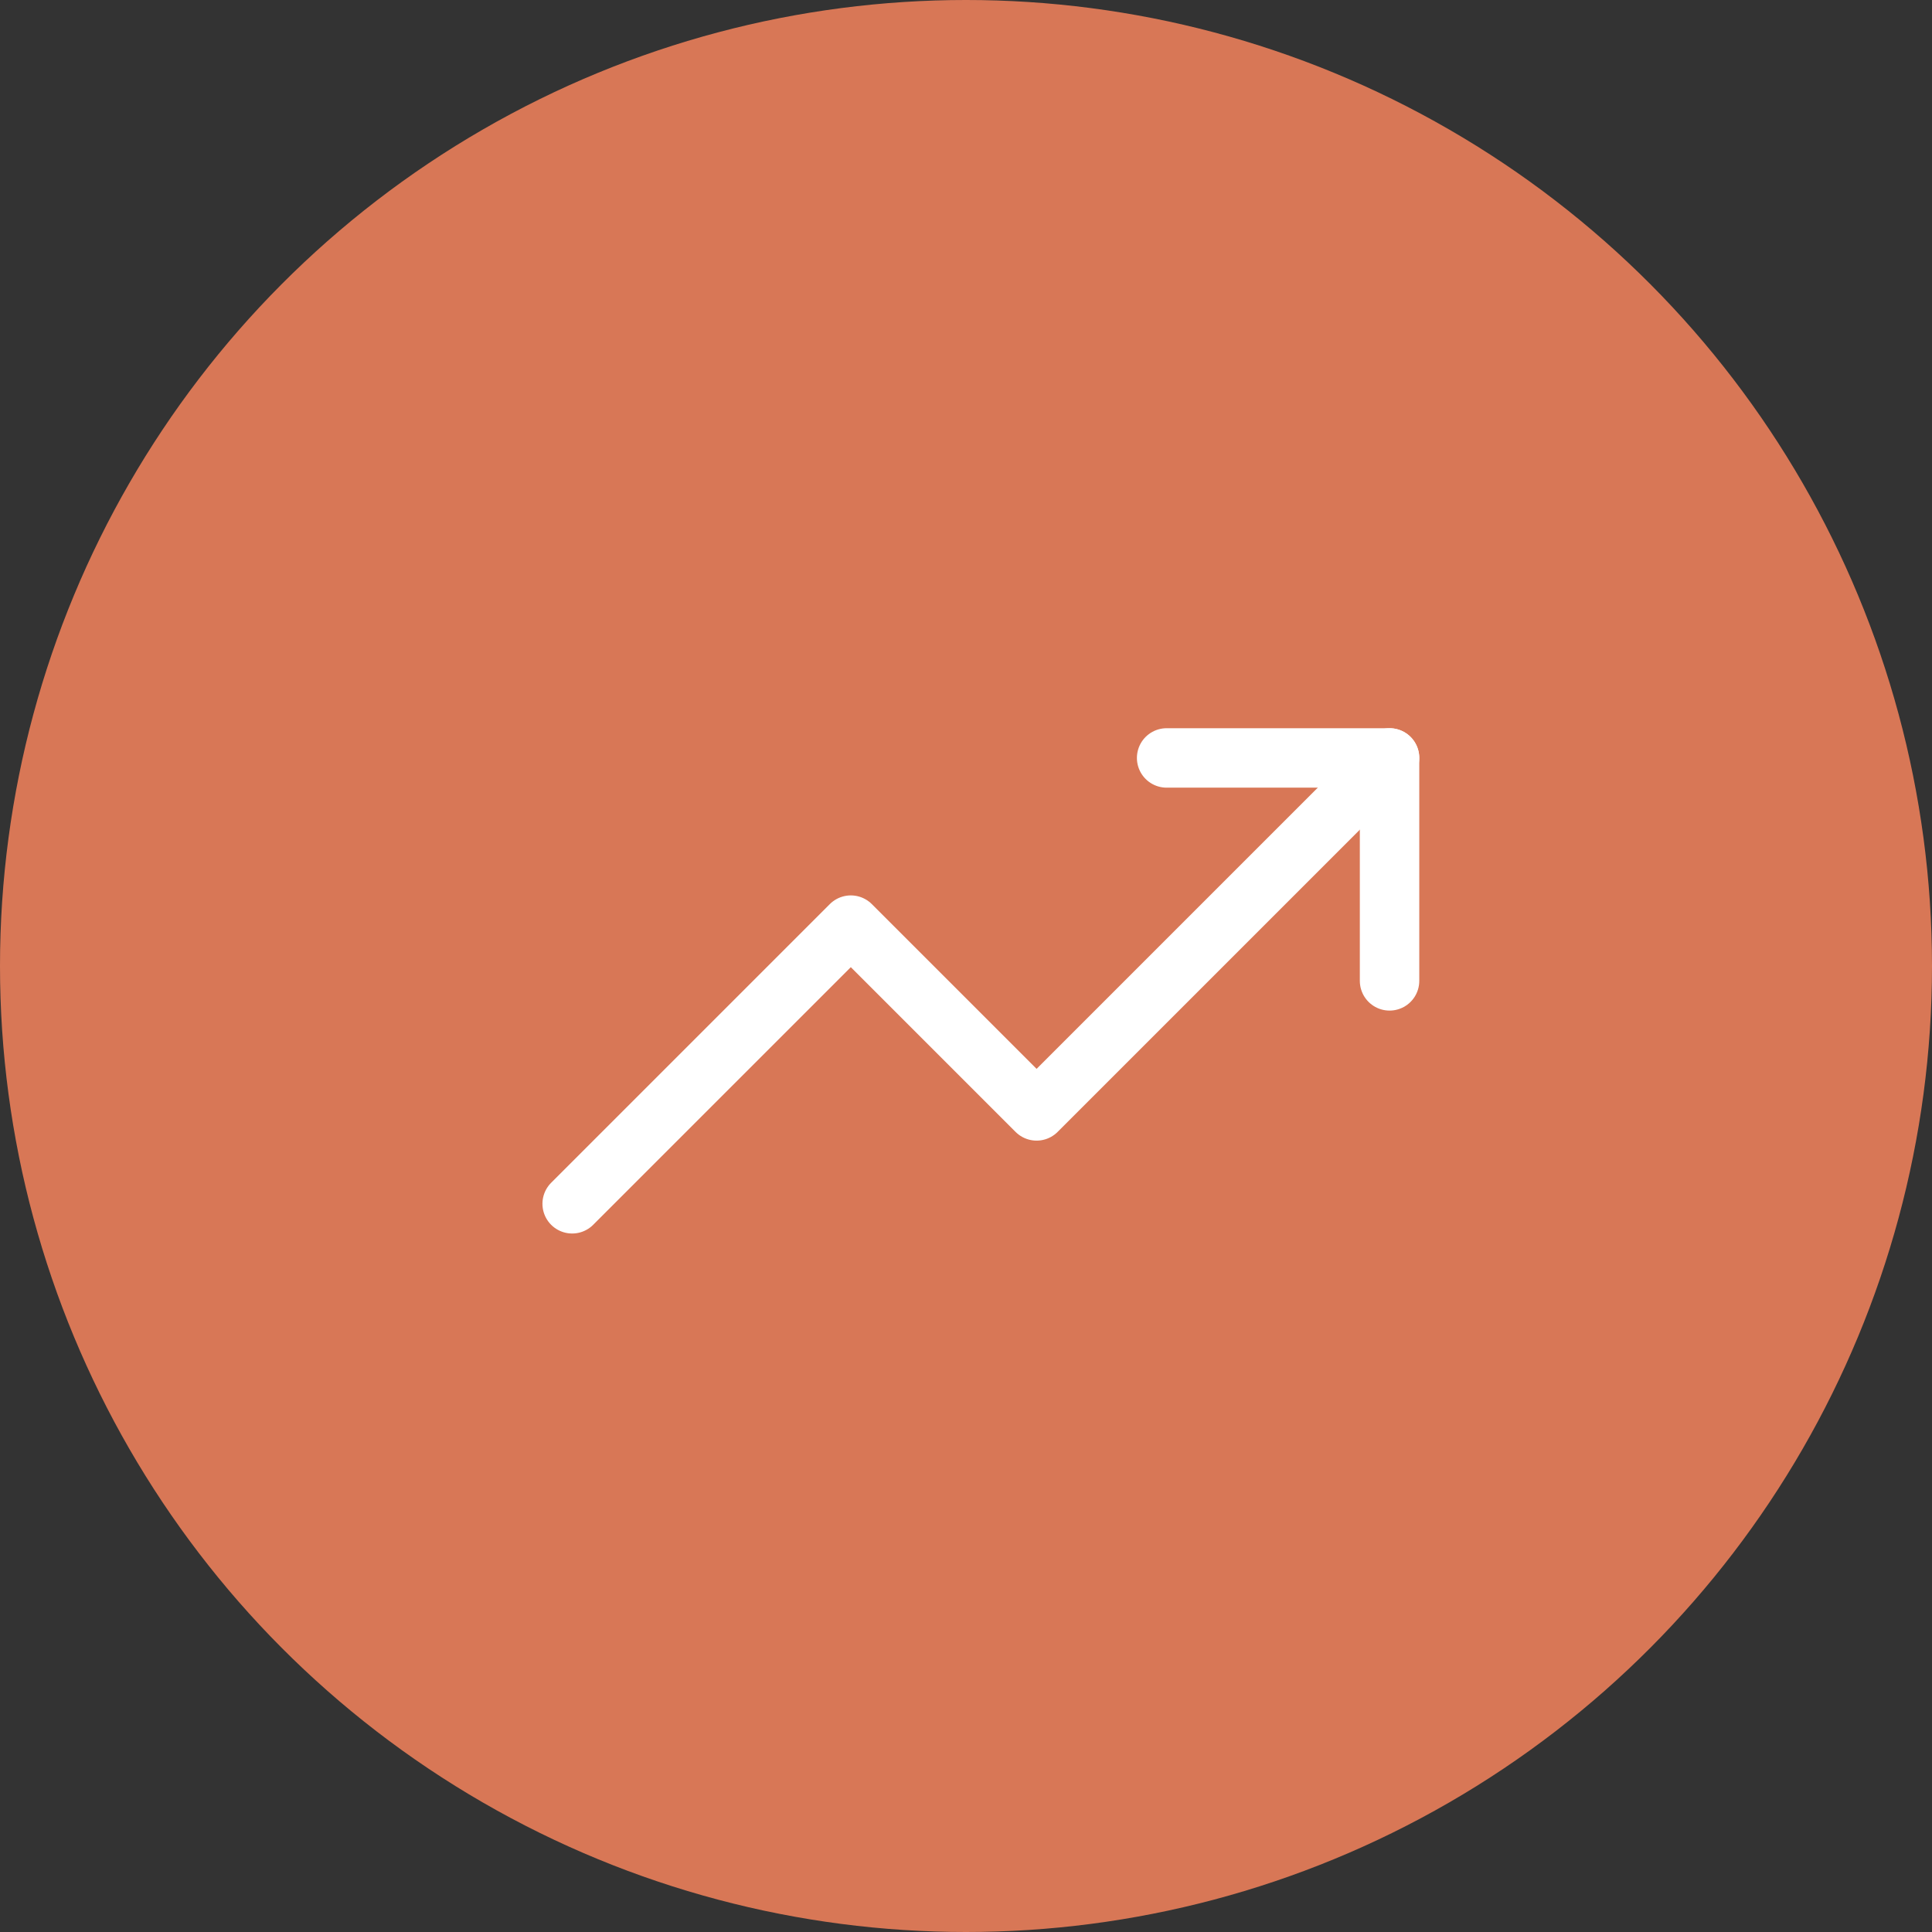 <?xml version="1.0" encoding="UTF-8"?> <svg xmlns="http://www.w3.org/2000/svg" width="65" height="65" viewBox="0 0 65 65" fill="none"><rect x="0" y="0" width="65" height="65" fill="#333333" stroke="none"/> <circle cx="32.5" cy="32.5" r="32.5" fill="#D87756"></circle> <path d="M46.75 25.5L34.875 37.375L28.625 31.125L19.25 40.5" stroke="white" stroke-width="2" stroke-linecap="round" stroke-linejoin="round"></path> <path d="M39.25 25.5H46.75V33" stroke="white" stroke-width="2" stroke-linecap="round" stroke-linejoin="round"></path> </svg> 